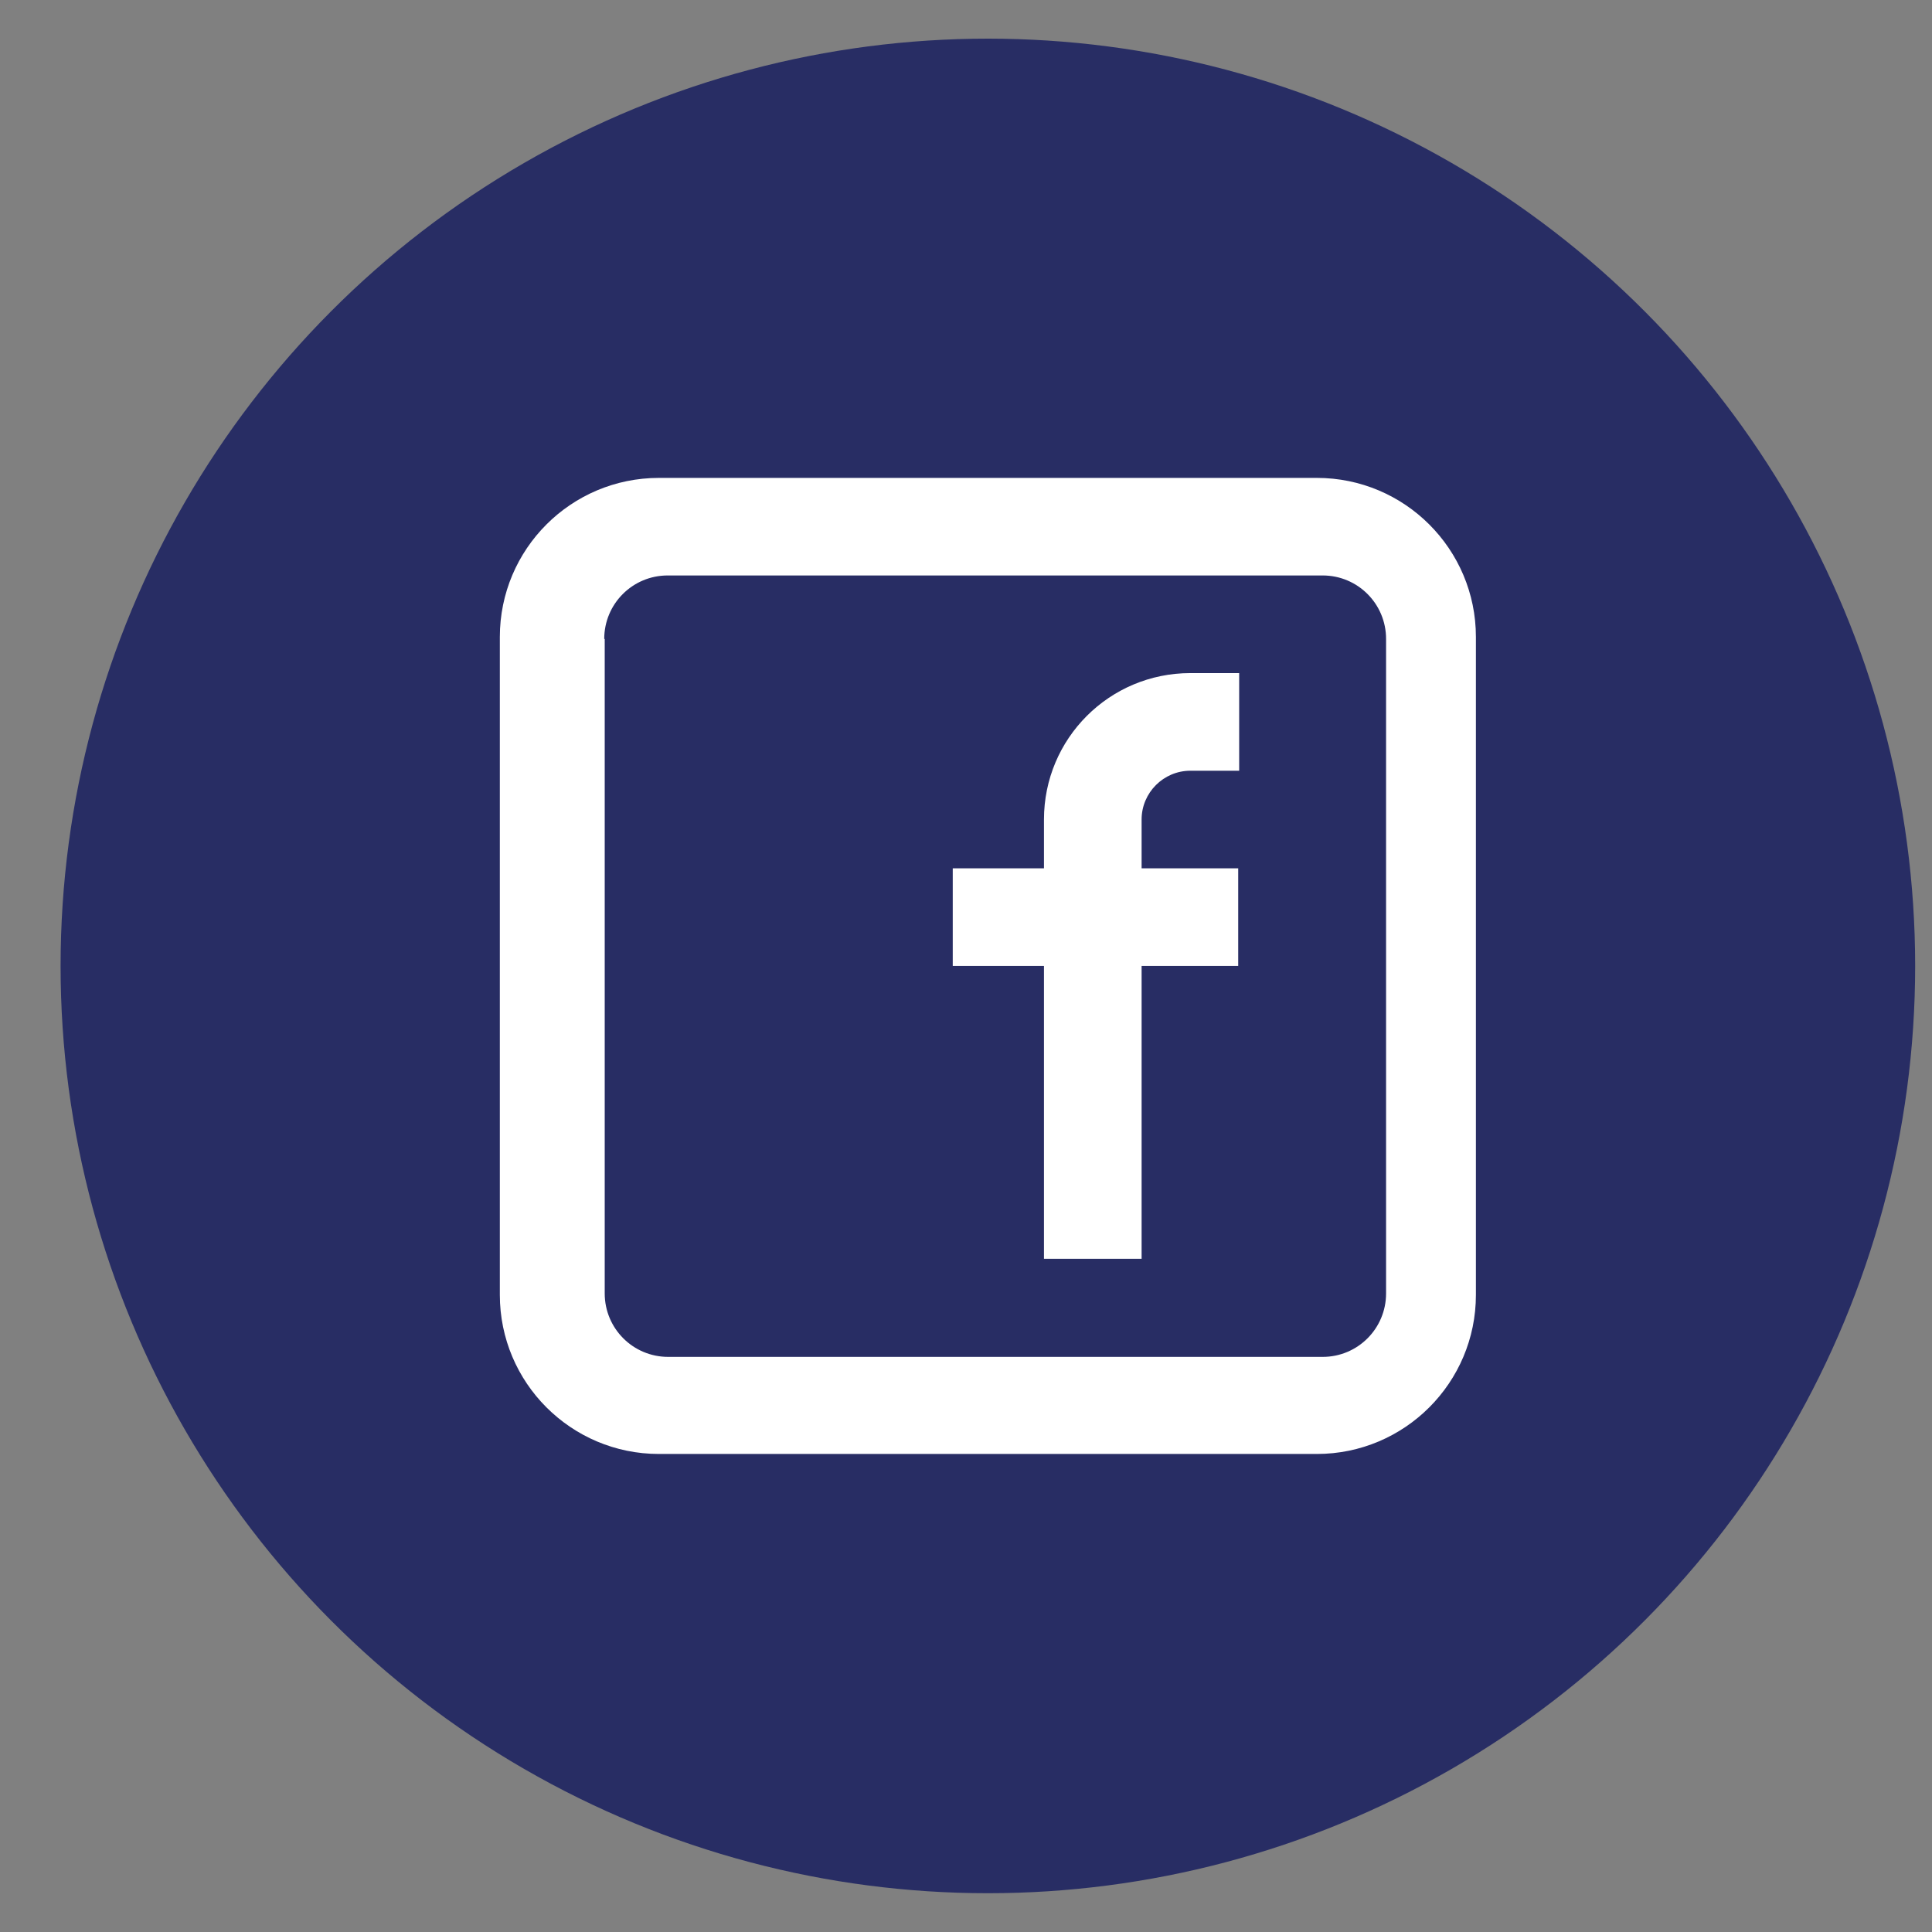 <svg width="28" height="28" viewBox="0 0 28 28" fill="none" xmlns="http://www.w3.org/2000/svg">
<rect x="0" y="0" width="28" height="28" fill="#808080" stroke="none"/>
<circle cx="14.317" cy="13.999" r="13.439" fill="#282D64"/>
<path fill-rule="evenodd" clip-rule="evenodd" d="M13.808 13.999H15.13V18.243H16.545V13.999H17.945V12.584H16.545V11.877C16.545 11.488 16.863 11.17 17.252 11.17H17.959V9.755H17.252C16.078 9.755 15.13 10.703 15.13 11.877V12.584H13.808V13.999ZM8.764 9.26V18.745C8.764 19.254 9.175 19.665 9.684 19.665H19.169C19.678 19.665 20.088 19.254 20.088 18.745V9.26C20.088 8.751 19.678 8.34 19.169 8.34H9.677C9.168 8.34 8.757 8.751 8.757 9.26H8.764ZM9.55 6.926H19.084C20.357 6.926 21.39 7.958 21.39 9.232V18.766C21.39 20.039 20.357 21.072 19.084 21.072H9.55C8.276 21.072 7.244 20.039 7.244 18.766V9.232C7.244 7.958 8.276 6.926 9.55 6.926Z" fill="white"/>
</svg>
